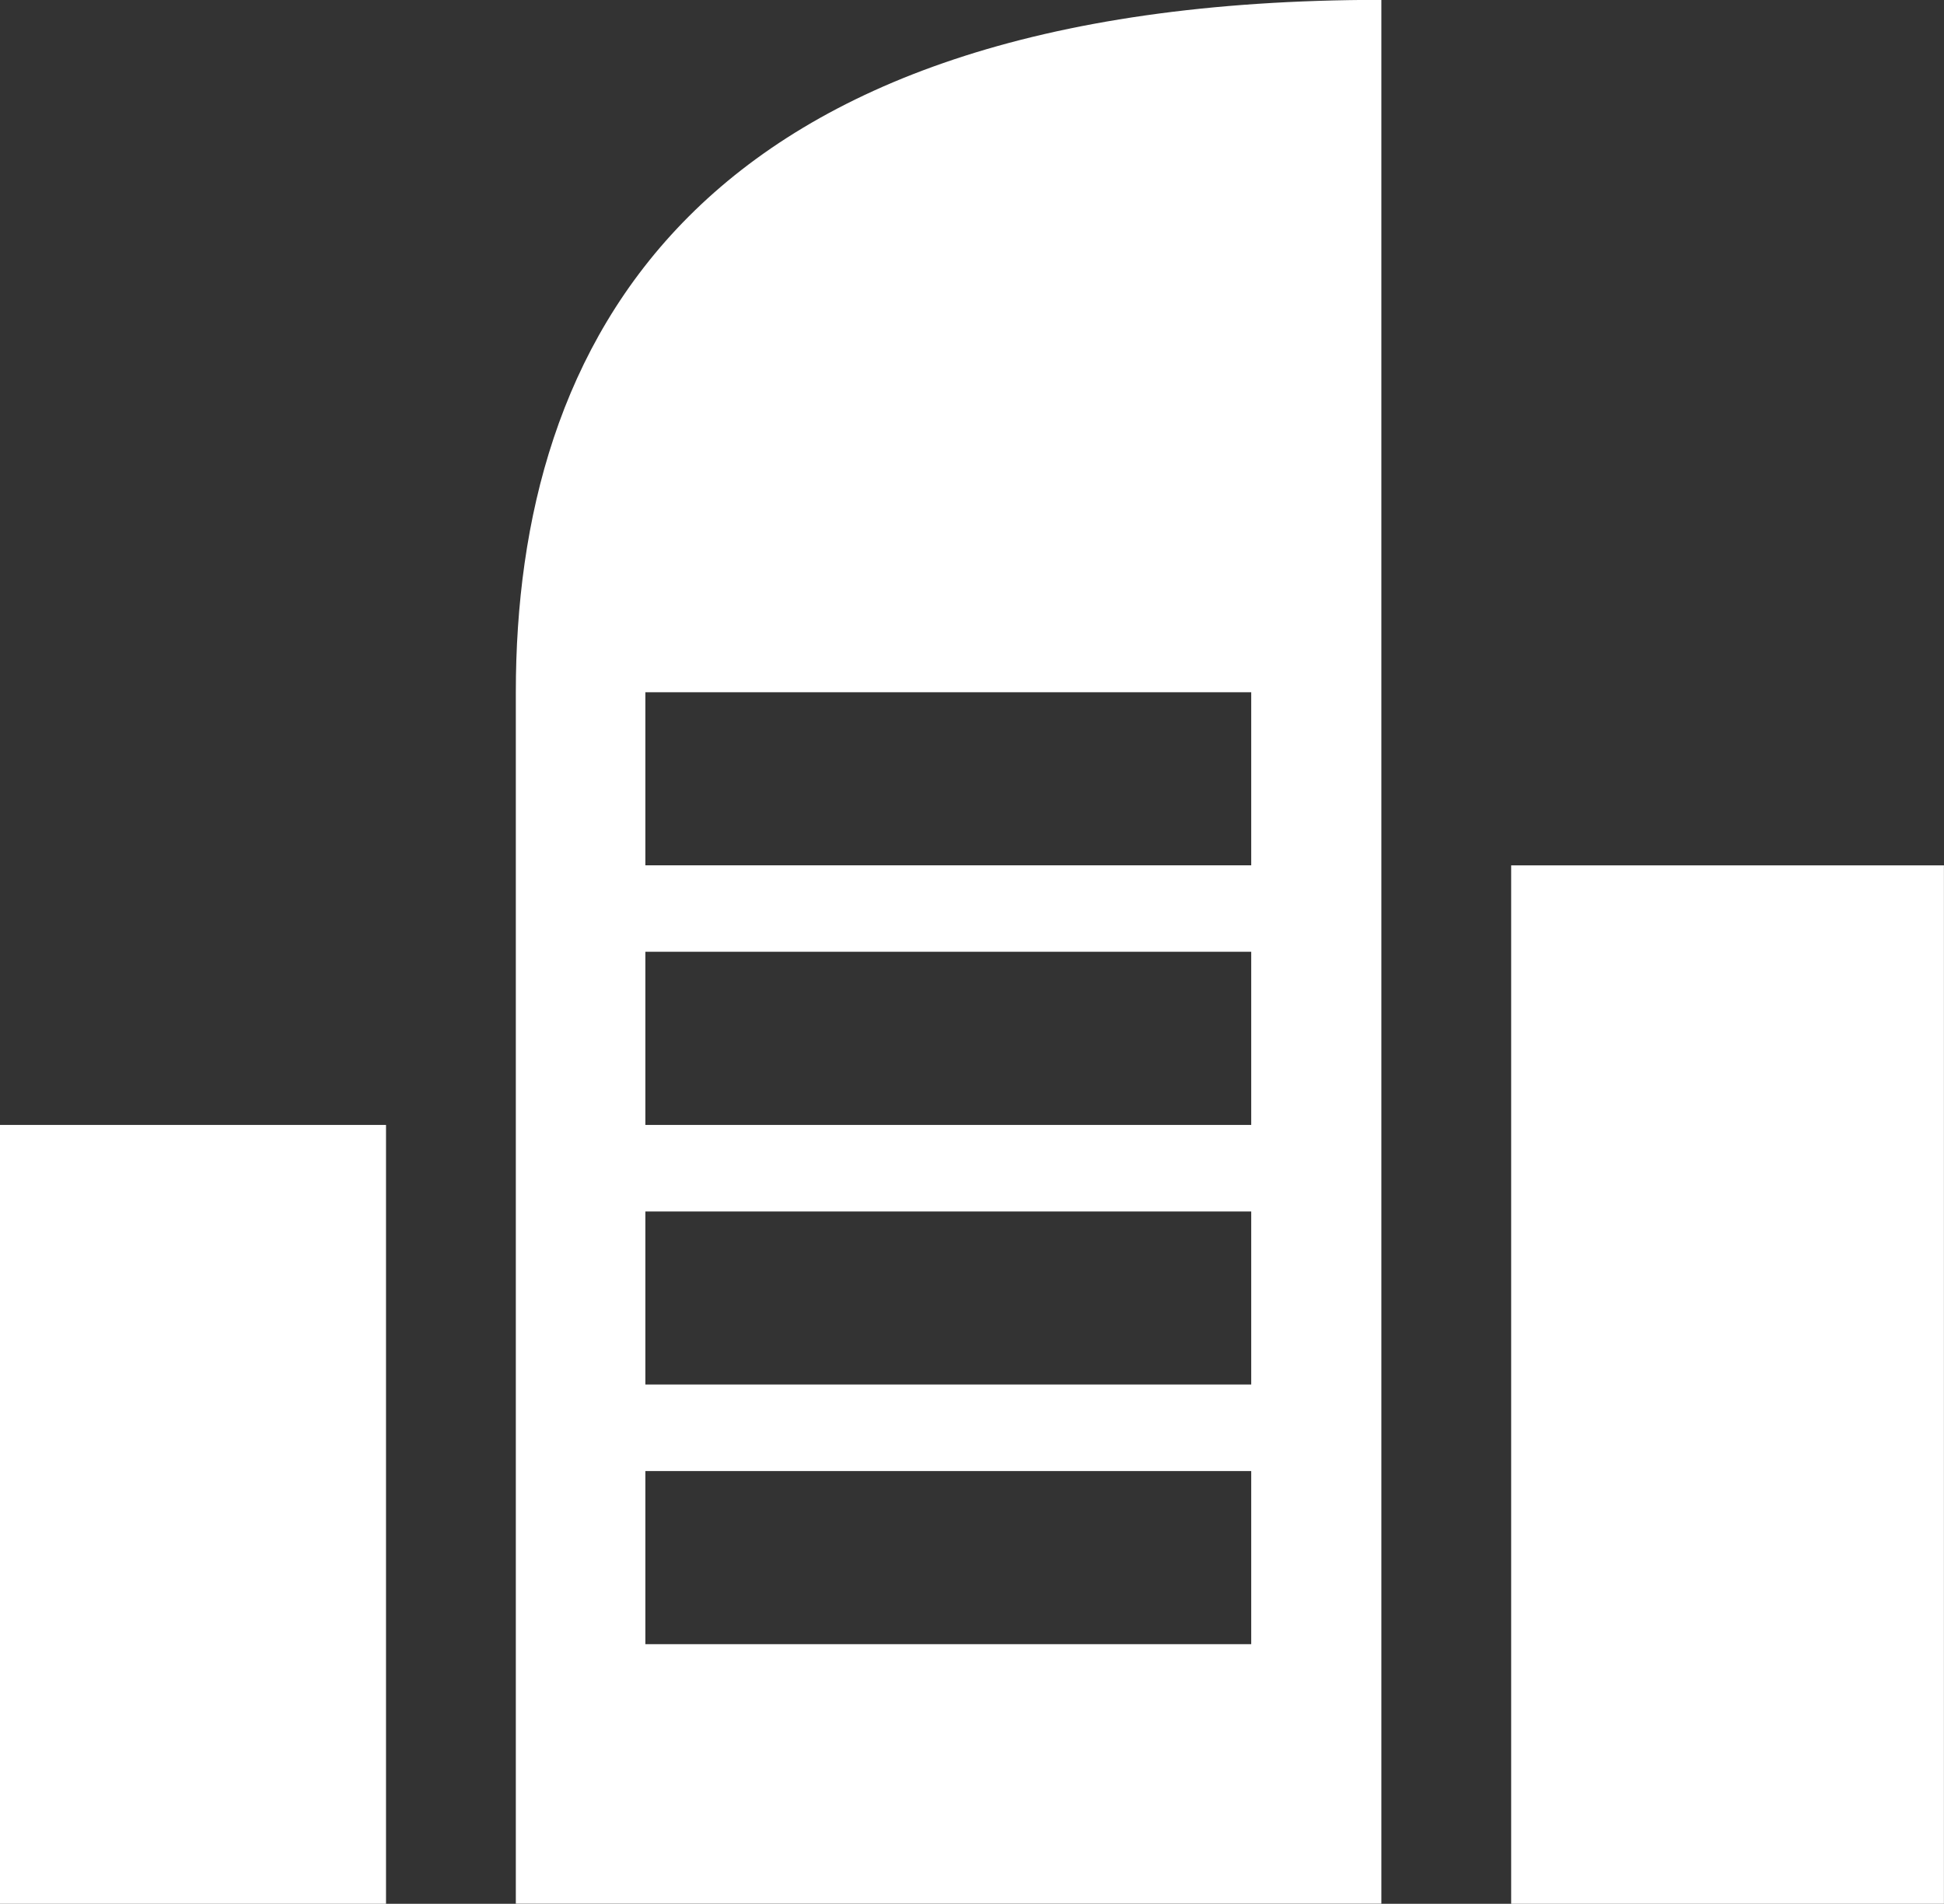 <svg xmlns="http://www.w3.org/2000/svg" width="29.607" height="29" viewBox="0 0 29.607 29">
  <rect x="0" y="0" width="29.607" height="29" fill="#333333" stroke="none"/>
  <g id="グループ_3156" data-name="グループ 3156" transform="translate(-1017.947 -365.602)">
    <rect id="長方形_3337" data-name="長方形 3337" width="6.591" height="15.818" transform="translate(1040.962 378.784)" fill="#fff"/>
    <rect id="長方形_3338" data-name="長方形 3338" width="5.879" height="11.864" transform="translate(1017.947 382.738)" fill="#fff"/>
    <path id="パス_3559" data-name="パス 3559" d="M1042.343,376.147V394.6h13.182v-29C1044.979,365.6,1042.343,370.875,1042.343,376.147Zm11.2,14.5h-9.227v-2.637h9.227Zm0-3.955h-9.227v-2.636h9.227Zm0-3.954h-9.227V380.1h9.227Zm0-3.955h-9.227v-2.636h9.227Z" transform="translate(-16.54)" fill="#fff"/>
  </g>
</svg>
